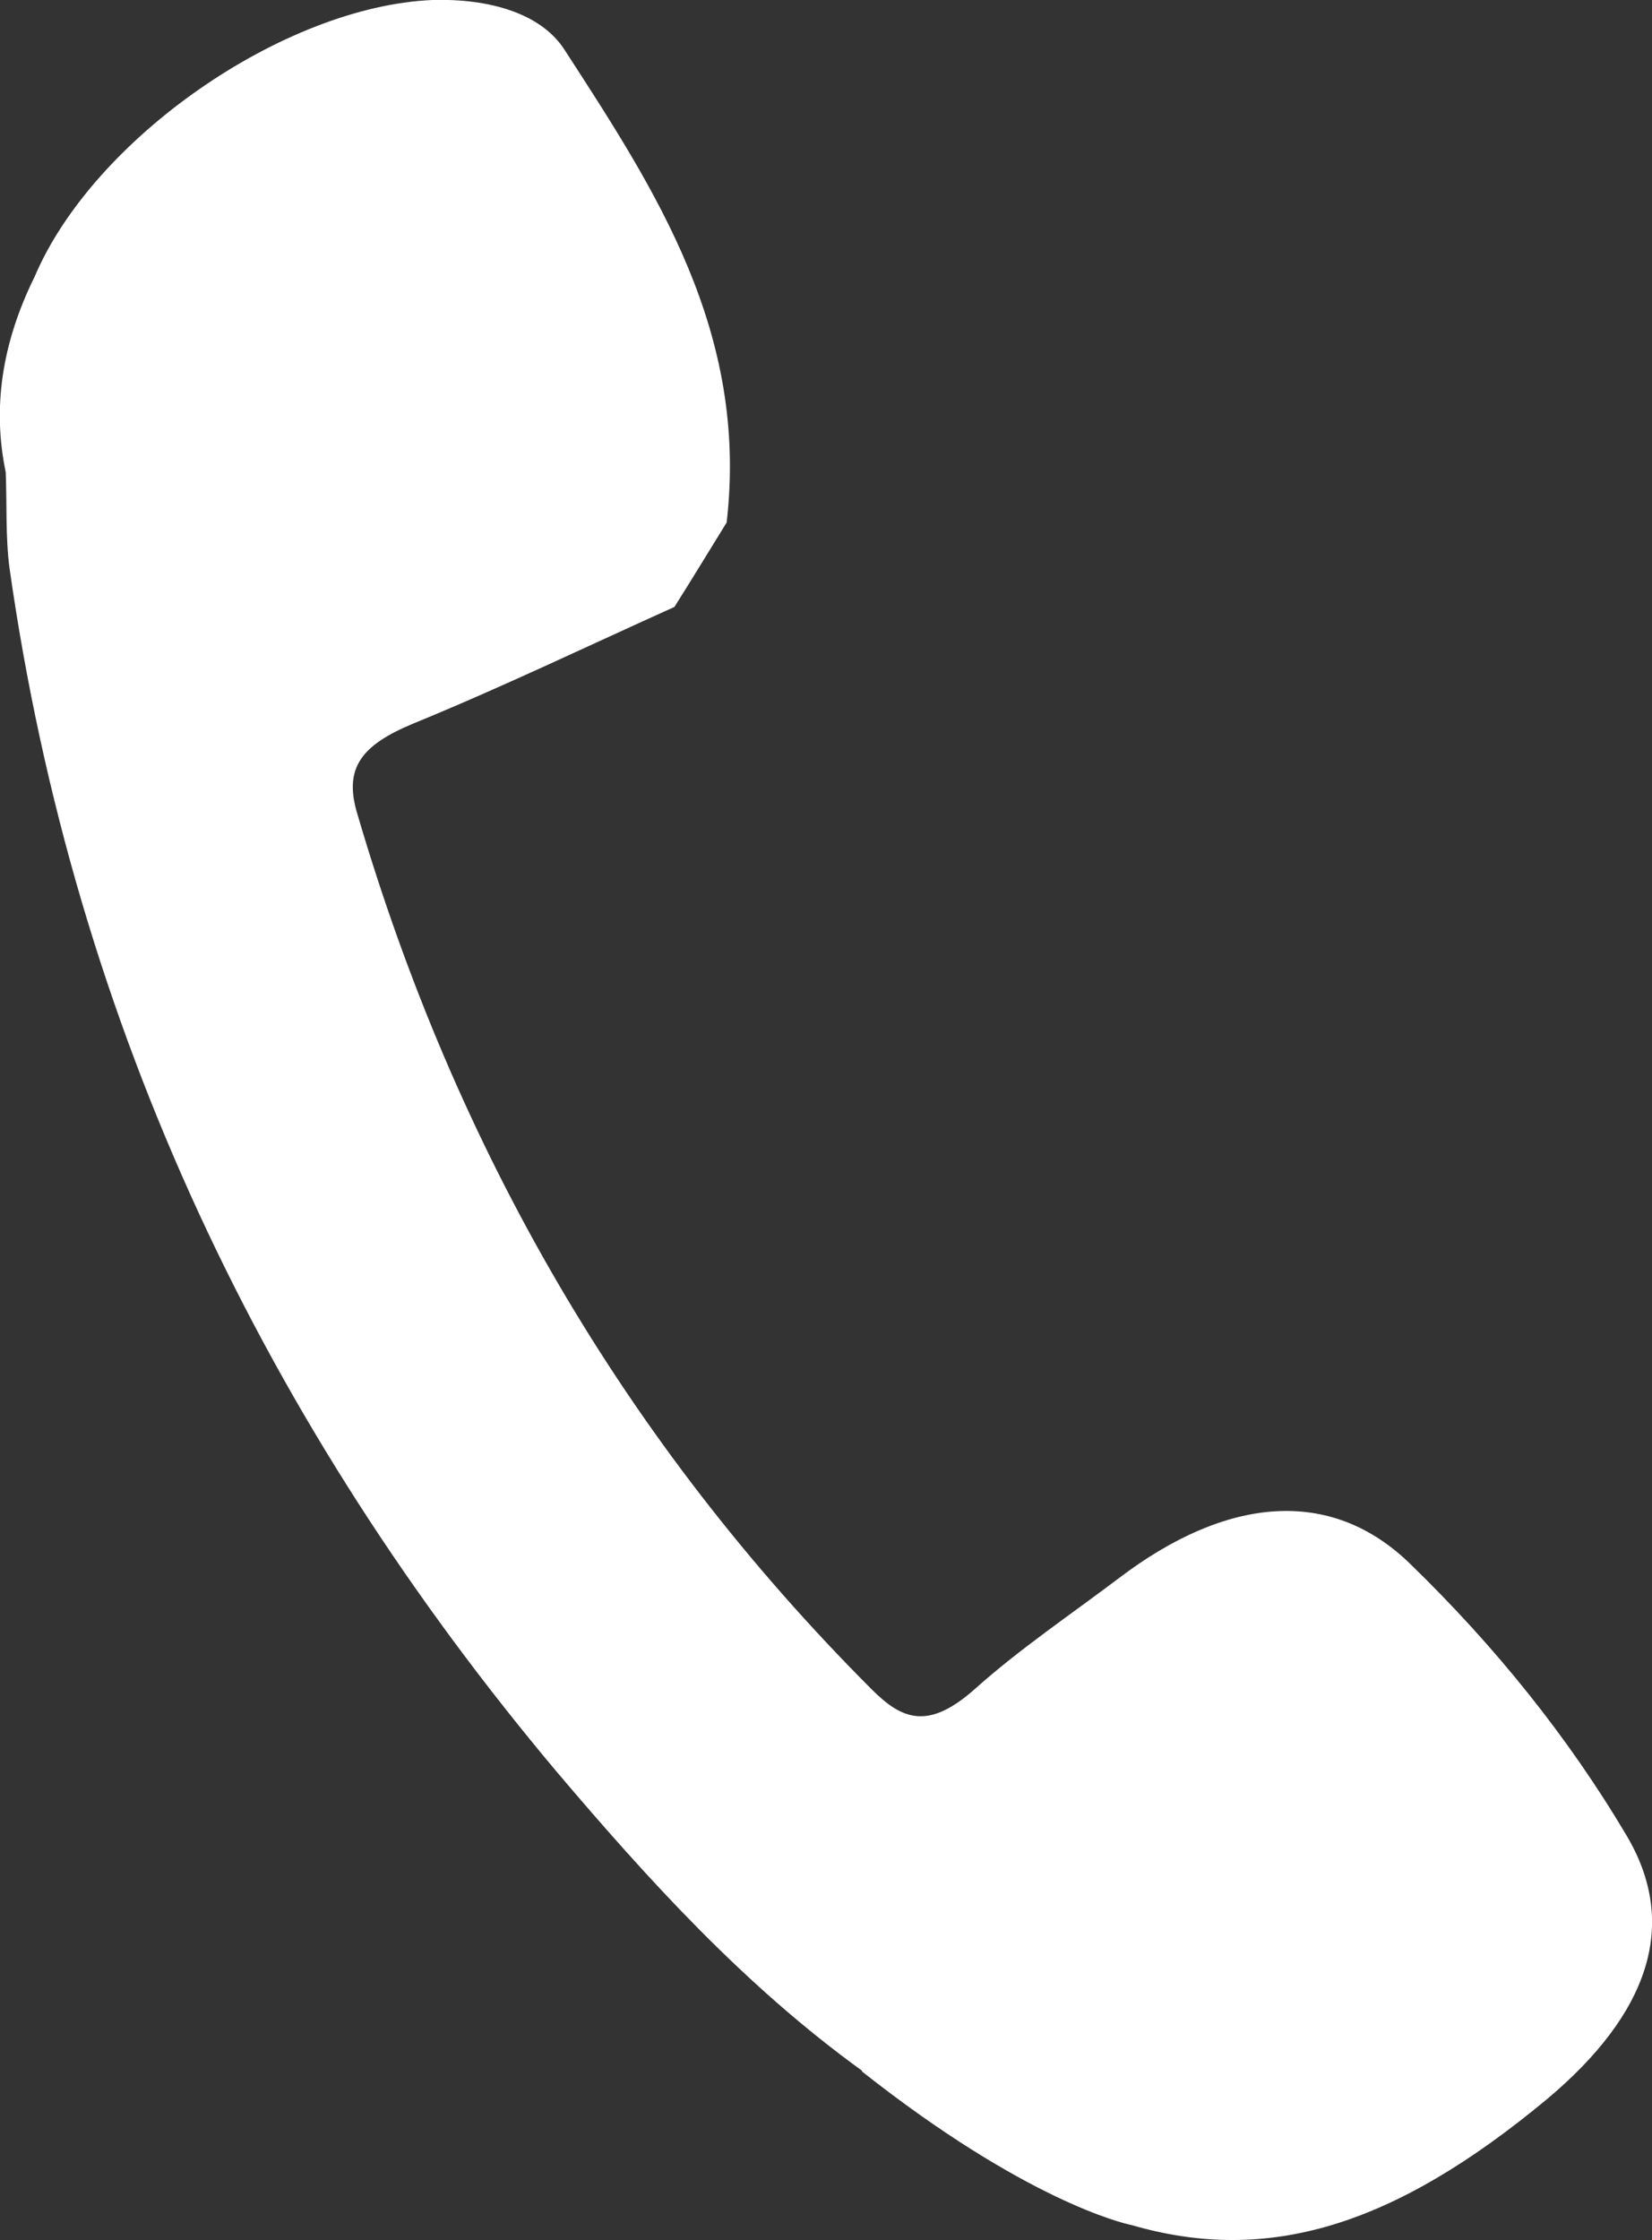<?xml version="1.0" encoding="utf-8"?>
<!-- Generator: Adobe Illustrator 16.0.0, SVG Export Plug-In . SVG Version: 6.00 Build 0)  -->
<!DOCTYPE svg PUBLIC "-//W3C//DTD SVG 1.0//EN" "http://www.w3.org/TR/2001/REC-SVG-20010904/DTD/svg10.dtd">
<svg version="1.0" id="Layer_1" xmlns="http://www.w3.org/2000/svg" xmlns:xlink="http://www.w3.org/1999/xlink" x="0px" y="0px"
	 width="5.188px" height="7.031px" viewBox="0 0 5.188 7.031" enable-background="new 0 0 5.188 7.031" xml:space="preserve">
<rect x="0" y="0" width="5.188" height="7.031" fill="#333333" stroke="none"/>
<path id="_x30_8BC_x5F_F_x5F_IC_x5F_03" fill="#FFFFFF" d="M0.109,0.868c-0.104,0.21-0.133,0.414-0.091,0.614
	C0.022,1.583,0.017,1.688,0.03,1.784c0.205,1.443,0.806,2.692,1.719,3.778C2.036,5.9,2.337,6.232,2.708,6.5L2.706,6.501
	C3.22,6.907,3.528,6.979,3.554,6.984c0.43,0.125,0.826,0.002,1.305-0.396c0.317-0.266,0.416-0.546,0.249-0.827
	C4.923,5.449,4.692,5.164,4.429,4.909c-0.25-0.244-0.578-0.212-0.916,0.045C3.362,5.068,3.203,5.175,3.063,5.3
	C2.915,5.432,2.833,5.398,2.737,5.302C1.961,4.525,1.431,3.607,1.122,2.554C1.079,2.411,1.134,2.339,1.298,2.271
	c0.276-0.113,0.547-0.243,0.82-0.366C2.173,1.818,2.227,1.729,2.282,1.64C2.351,1.043,2.06,0.599,1.774,0.158
	C1.7,0.041,1.535-0.005,1.358,0C0.89,0.02,0.293,0.435,0.109,0.868z"/>
</svg>
